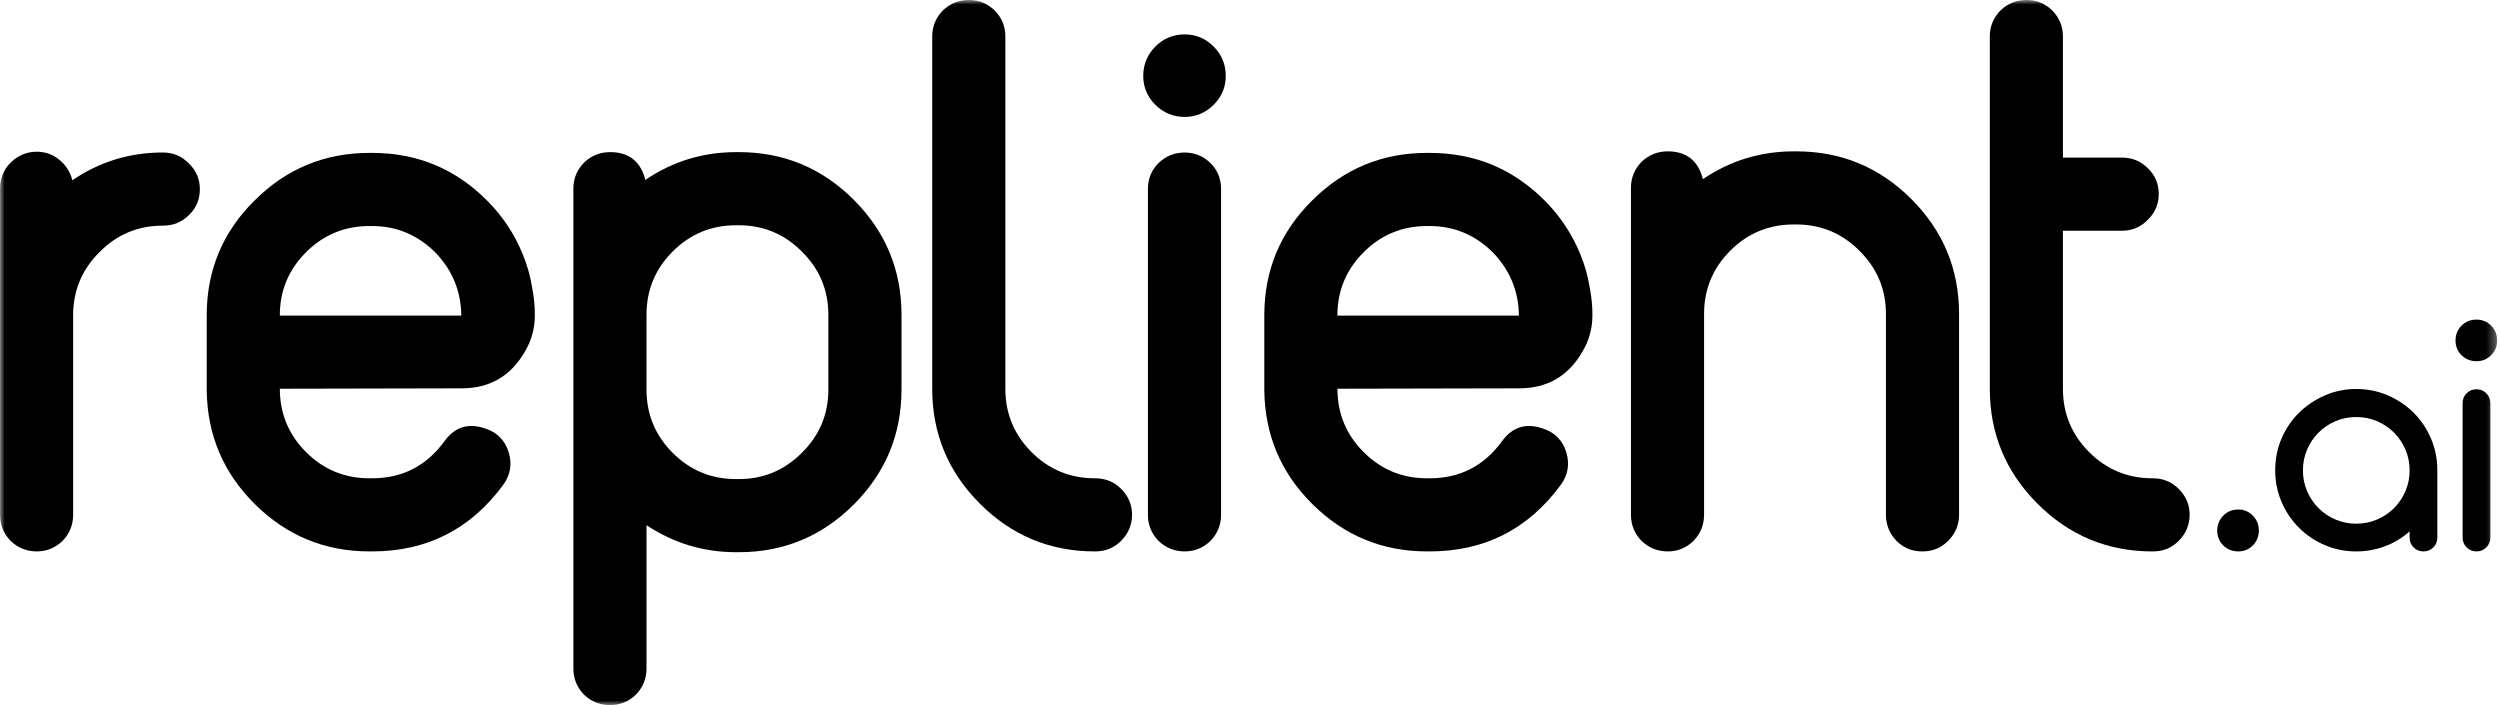 <svg width="273" height="77" viewBox="0 0 273 77" fill="none" xmlns="http://www.w3.org/2000/svg">
<g clip-path="url(#clip0_13_206)">
<mask id="mask0_13_206" style="mask-type:luminance" maskUnits="userSpaceOnUse" x="0" y="0" width="273" height="77">
<path d="M272.686 0H0V77H272.686V0Z" fill="white"/>
</mask>
<g mask="url(#mask0_13_206)">
<path d="M17.809 16.655C18.919 16.655 19.858 17.054 20.628 17.851C21.425 18.619 21.824 19.56 21.824 20.67C21.824 21.78 21.425 22.719 20.628 23.489C19.86 24.257 18.919 24.641 17.809 24.641H17.767C15.061 24.641 12.755 25.609 10.848 27.545C8.94 29.453 7.987 31.744 7.987 34.421V56.201C7.987 57.311 7.603 58.265 6.835 59.062C6.038 59.831 5.097 60.215 4.016 60.215C2.934 60.215 1.951 59.831 1.154 59.062C0.386 58.265 0.002 57.311 0.002 56.201V20.584C0.002 19.474 0.386 18.534 1.154 17.765C1.923 16.995 2.906 16.568 4.016 16.568C4.955 16.568 5.78 16.868 6.493 17.465C7.204 18.035 7.674 18.775 7.902 19.685C10.863 17.665 14.151 16.653 17.767 16.653H17.809V16.655Z" fill="black"/>
<path d="M58.404 34.421C58.404 35.873 58.033 37.212 57.294 38.435C55.755 41.083 53.464 42.406 50.417 42.406L30.559 42.449C30.559 45.154 31.513 47.46 33.42 49.367C35.327 51.276 37.634 52.229 40.339 52.229H40.639C43.941 52.229 46.574 50.877 48.539 48.171C49.678 46.606 51.172 46.151 53.023 46.804C54.304 47.23 55.143 48.085 55.542 49.366C55.94 50.675 55.74 51.872 54.945 52.953C51.385 57.794 46.617 60.214 40.639 60.214H40.339C35.471 60.214 31.3 58.491 27.826 55.046C24.381 51.63 22.63 47.488 22.574 42.618V34.418C22.574 29.522 24.31 25.351 27.784 21.906C31.258 18.432 35.442 16.696 40.339 16.696H40.639C45.593 16.696 49.806 18.462 53.28 21.992C54.931 23.672 56.199 25.594 57.08 27.757C57.564 28.924 57.906 30.134 58.106 31.386C58.304 32.383 58.405 33.393 58.405 34.418L58.404 34.421ZM30.559 34.464H50.375C50.346 31.788 49.392 29.482 47.514 27.545C45.576 25.638 43.285 24.684 40.637 24.684H40.338C37.632 24.684 35.326 25.638 33.419 27.545C31.51 29.453 30.558 31.745 30.558 34.421V34.464H30.559Z" fill="black"/>
<path d="M66.627 77C65.517 77 64.563 76.616 63.766 75.847C62.997 75.05 62.613 74.096 62.613 72.986V20.584C62.613 19.502 62.997 18.563 63.766 17.765C64.563 16.997 65.517 16.612 66.627 16.612C68.676 16.612 69.959 17.623 70.471 19.645C73.461 17.624 76.762 16.612 80.38 16.612H80.679C85.576 16.612 89.76 18.35 93.234 21.822C96.708 25.296 98.444 29.482 98.444 34.377V42.535C98.444 47.431 96.707 51.617 93.234 55.09C89.76 58.563 85.575 60.3 80.679 60.3H80.38C76.82 60.3 73.561 59.316 70.6 57.352V72.983C70.6 74.093 70.216 75.047 69.447 75.844C68.65 76.613 67.71 76.997 66.629 76.997L66.627 77ZM70.598 42.536C70.598 45.242 71.552 47.548 73.46 49.455C75.367 51.363 77.673 52.316 80.378 52.316H80.678C83.353 52.316 85.646 51.362 87.554 49.455C89.49 47.548 90.458 45.242 90.458 42.536V34.379C90.458 31.675 89.49 29.369 87.554 27.46C85.646 25.553 83.354 24.599 80.678 24.599H80.378C77.673 24.599 75.367 25.553 73.46 27.46C71.551 29.369 70.598 31.673 70.598 34.379V42.536Z" fill="black"/>
<path d="M108.631 1.152C109.4 1.949 109.784 2.89 109.784 3.971V42.45C109.784 45.156 110.738 47.462 112.645 49.369C114.552 51.277 116.858 52.23 119.564 52.23H119.606C120.716 52.23 121.655 52.614 122.425 53.383C123.222 54.179 123.621 55.12 123.621 56.201C123.621 57.283 123.222 58.266 122.425 59.063C121.657 59.831 120.716 60.215 119.606 60.215H119.564C114.667 60.215 110.481 58.479 107.009 55.005C103.535 51.531 101.799 47.347 101.799 42.45V3.971C101.799 2.89 102.183 1.951 102.951 1.152C103.748 0.384 104.702 0 105.812 0C106.922 0 107.833 0.384 108.631 1.152Z" fill="black"/>
<path d="M132.529 11.445C131.645 12.328 130.591 12.768 129.368 12.768C128.144 12.768 127.047 12.327 126.165 11.445C125.282 10.564 124.842 9.51 124.842 8.285C124.842 7.06 125.283 5.965 126.165 5.082C127.047 4.2 128.114 3.758 129.368 3.758C130.622 3.758 131.645 4.2 132.529 5.082C133.41 5.965 133.852 7.032 133.852 8.285C133.852 9.537 133.41 10.562 132.529 11.445ZM126.507 59.063C125.738 58.266 125.354 57.312 125.354 56.202V20.628C125.354 19.518 125.738 18.579 126.507 17.809C127.304 17.041 128.258 16.657 129.368 16.657C130.478 16.657 131.388 17.041 132.187 17.809C132.955 18.577 133.339 19.518 133.339 20.628V56.202C133.339 57.312 132.955 58.266 132.187 59.063C131.39 59.831 130.449 60.215 129.368 60.215C128.287 60.215 127.304 59.831 126.507 59.063Z" fill="black"/>
<path d="M173.892 34.421C173.892 35.873 173.522 37.212 172.782 38.435C171.244 41.083 168.953 42.406 165.906 42.406L146.048 42.449C146.048 45.154 147.002 47.46 148.909 49.367C150.816 51.276 153.122 52.229 155.827 52.229H156.127C159.43 52.229 162.062 50.877 164.027 48.171C165.165 46.606 166.661 46.151 168.512 46.804C169.793 47.23 170.632 48.085 171.031 49.366C171.429 50.675 171.229 51.872 170.434 52.953C166.874 57.794 162.106 60.214 156.127 60.214H155.827C150.959 60.214 146.788 58.491 143.314 55.046C139.869 51.63 138.119 47.488 138.062 42.618V34.418C138.062 29.522 139.799 25.351 143.273 21.906C146.747 18.432 150.93 16.696 155.827 16.696H156.127C161.082 16.696 165.295 18.462 168.769 21.992C170.42 23.672 171.686 25.594 172.568 27.757C173.052 28.924 173.395 30.134 173.594 31.386C173.793 32.383 173.894 33.393 173.894 34.418L173.892 34.421ZM146.048 34.464H165.864C165.835 31.788 164.881 29.482 163.002 27.545C161.065 25.638 158.774 24.684 156.126 24.684H155.826C153.121 24.684 150.815 25.638 148.908 27.545C147.001 29.453 146.046 31.745 146.046 34.421V34.464H146.048Z" fill="black"/>
<path d="M196.166 16.528C201.063 16.528 205.247 18.265 208.721 21.738C212.195 25.211 213.931 29.398 213.931 34.293V56.201C213.931 57.311 213.532 58.266 212.735 59.063C211.938 59.86 211.026 60.215 209.916 60.215C208.806 60.215 207.867 59.831 207.097 59.063C206.329 58.266 205.944 57.311 205.944 56.201V34.293C205.944 31.589 204.977 29.282 203.041 27.374C201.134 25.467 198.841 24.513 196.164 24.513H195.865C193.16 24.513 190.853 25.467 188.946 27.374C187.039 29.282 186.085 31.587 186.085 34.293V56.201C186.085 57.311 185.701 58.266 184.933 59.063C184.136 59.831 183.197 60.215 182.114 60.215C181.031 60.215 180.049 59.831 179.252 59.063C178.484 58.266 178.1 57.311 178.1 56.201V20.499C178.1 19.418 178.484 18.479 179.252 17.68C180.049 16.912 181.004 16.528 182.114 16.528C184.163 16.528 185.445 17.538 185.958 19.56C188.948 17.54 192.251 16.528 195.867 16.528H196.166Z" fill="black"/>
<path d="M235.094 52.23C236.204 52.23 237.143 52.614 237.913 53.383C238.71 54.179 239.109 55.12 239.109 56.201C239.109 57.283 238.71 58.266 237.913 59.063C237.116 59.86 236.204 60.215 235.094 60.215H235.052C230.155 60.215 225.969 58.479 222.497 55.005C219.023 51.531 217.287 47.347 217.287 42.45V3.971C217.287 2.89 217.671 1.951 218.439 1.152C219.236 0.384 220.19 0 221.3 0C222.41 0 223.322 0.384 224.119 1.152C224.887 1.949 225.272 2.89 225.272 3.971V17.21H231.72C232.83 17.21 233.769 17.594 234.539 18.362C235.336 19.131 235.735 20.071 235.735 21.181C235.735 22.291 235.336 23.23 234.539 24C233.771 24.797 232.83 25.196 231.72 25.196H225.272V42.45C225.272 45.156 226.226 47.462 228.133 49.369C230.04 51.277 232.346 52.23 235.052 52.23H235.094Z" fill="black"/>
<path d="M242.121 57.927C242.121 57.299 242.341 56.761 242.778 56.312C243.215 55.862 243.759 55.639 244.411 55.639C245.063 55.639 245.572 55.862 246.01 56.312C246.448 56.761 246.666 57.299 246.666 57.927C246.666 58.554 246.447 59.121 246.01 59.56C245.572 59.997 245.039 60.216 244.411 60.216C243.783 60.216 243.216 59.997 242.778 59.56C242.341 59.123 242.121 58.579 242.121 57.927Z" fill="black"/>
<path d="M263.128 58.028C262.321 58.746 261.416 59.291 260.418 59.661C259.42 60.032 258.381 60.216 257.304 60.216C256.093 60.216 254.948 59.986 253.871 59.527C252.795 59.067 251.851 58.433 251.043 57.624C250.236 56.817 249.601 55.875 249.141 54.796C248.681 53.719 248.451 52.575 248.451 51.363C248.451 50.152 248.681 48.974 249.141 47.896C249.601 46.819 250.234 45.881 251.043 45.084C251.851 44.287 252.793 43.654 253.871 43.182C254.95 42.71 256.093 42.476 257.304 42.476C258.516 42.476 259.694 42.712 260.772 43.182C261.849 43.654 262.786 44.287 263.583 45.084C264.38 45.881 265.008 46.817 265.468 47.896C265.927 48.972 266.157 50.129 266.157 51.363V58.701C266.157 59.127 266.011 59.487 265.719 59.778C265.427 60.07 265.068 60.215 264.642 60.215C264.215 60.215 263.857 60.07 263.565 59.778C263.273 59.486 263.128 59.127 263.128 58.701V58.028ZM257.304 45.539C256.497 45.539 255.739 45.691 255.033 45.995C254.327 46.297 253.708 46.713 253.182 47.241C252.654 47.769 252.24 48.386 251.936 49.092C251.633 49.798 251.48 50.556 251.48 51.363C251.48 52.171 251.632 52.929 251.936 53.635C252.238 54.341 252.654 54.96 253.182 55.486C253.708 56.014 254.327 56.428 255.033 56.732C255.739 57.035 256.497 57.187 257.304 57.187C258.112 57.187 258.87 57.036 259.577 56.732C260.284 56.43 260.901 56.014 261.428 55.486C261.955 54.96 262.37 54.341 262.674 53.635C262.977 52.929 263.13 52.171 263.13 51.363C263.13 50.556 262.978 49.798 262.674 49.092C262.372 48.386 261.956 47.769 261.428 47.241C260.901 46.715 260.284 46.299 259.577 45.995C258.871 45.692 258.113 45.539 257.304 45.539Z" fill="black"/>
<path d="M268.143 37.19C268.143 36.54 268.362 35.995 268.799 35.557C269.236 35.12 269.781 34.9 270.433 34.9C271.084 34.9 271.594 35.12 272.031 35.557C272.468 35.994 272.687 36.538 272.687 37.19C272.687 37.842 272.468 38.352 272.031 38.788C271.594 39.226 271.06 39.445 270.433 39.445C269.805 39.445 269.238 39.226 268.799 38.788C268.362 38.352 268.143 37.818 268.143 37.19ZM271.946 58.699C271.946 59.126 271.8 59.486 271.509 59.776C271.217 60.068 270.858 60.213 270.433 60.213C270.008 60.213 269.646 60.068 269.356 59.776C269.064 59.484 268.917 59.126 268.917 58.699V44.023C268.917 43.596 269.062 43.238 269.356 42.946C269.648 42.654 270.006 42.509 270.433 42.509C270.859 42.509 271.217 42.656 271.509 42.946C271.801 43.238 271.946 43.598 271.946 44.023V58.699Z" fill="black"/>
</g>
</g>
<defs>
<clipPath id="clip0_13_206">
<rect width="273" height="77" fill="white"/>
</clipPath>
</defs>
</svg>

